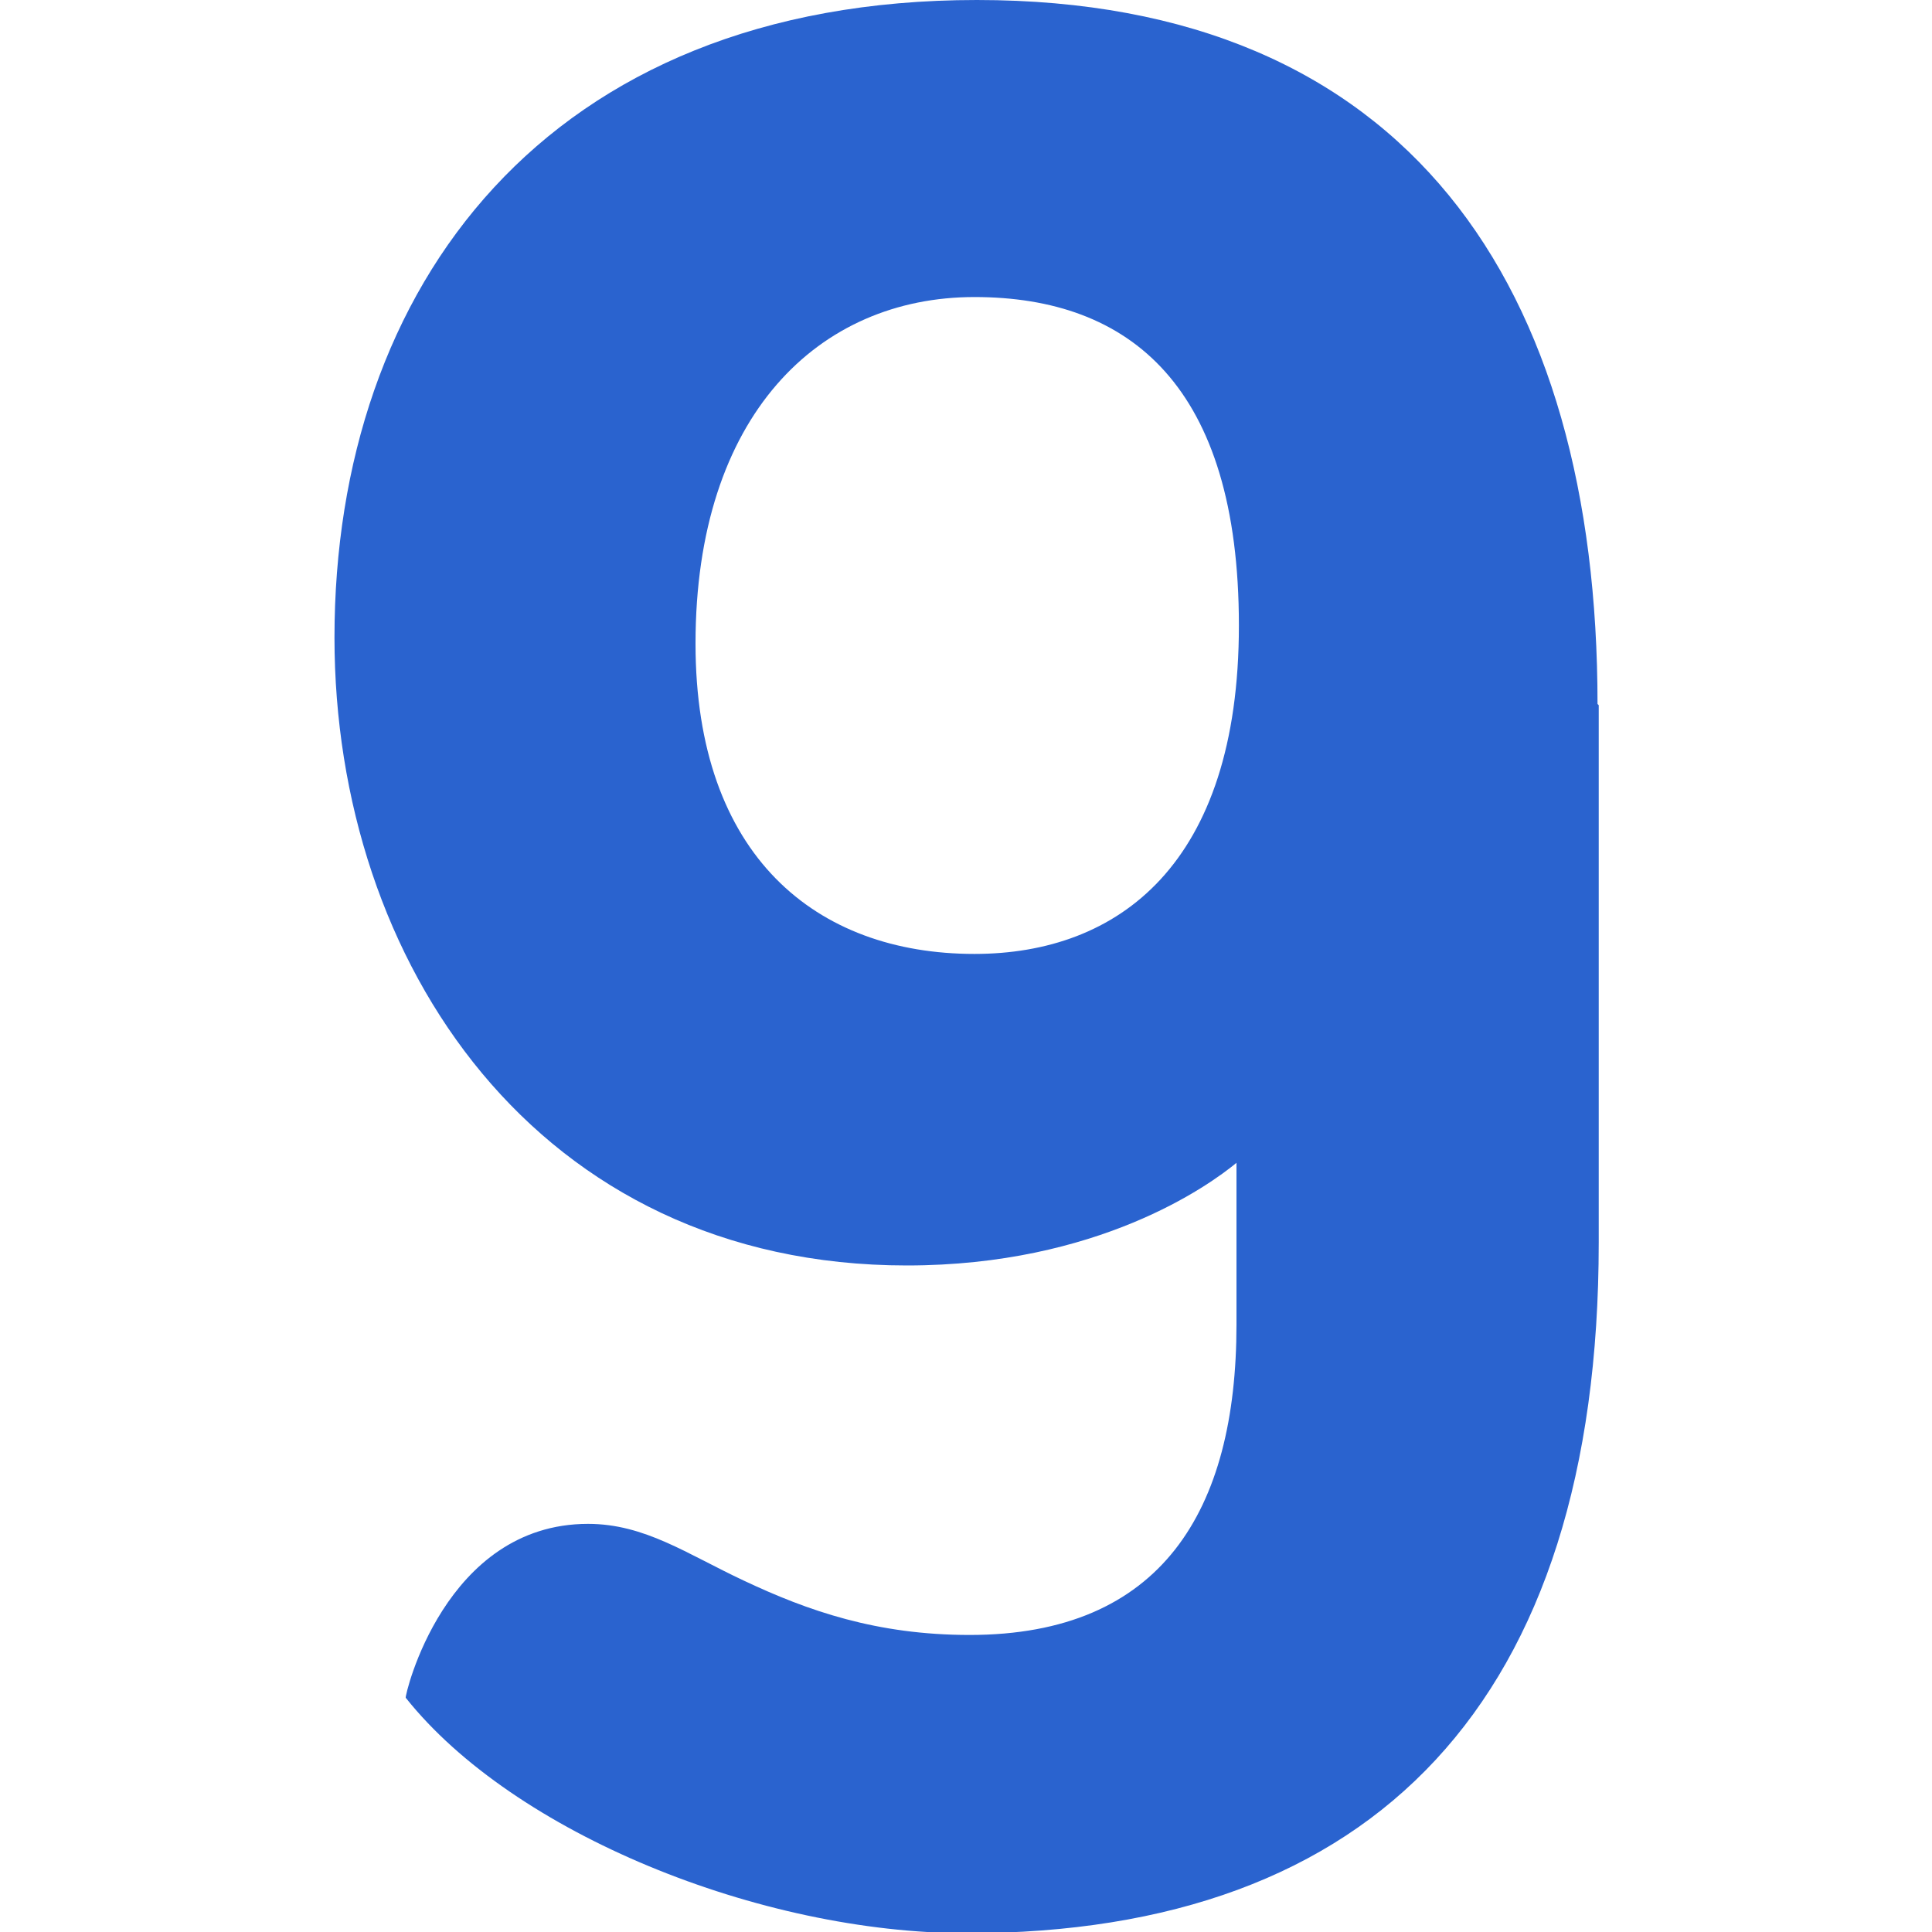 <?xml version="1.0" encoding="UTF-8"?><svg id="Layer_1" xmlns="http://www.w3.org/2000/svg" viewBox="0 0 16 16"><defs><style>.cls-1{fill:#2a63cf;}</style></defs><path id="path40" class="cls-1" d="M5.76,5.33c0-1.89,1.02-2.87,2.31-2.87s2.19.74,2.19,2.72-1,2.72-2.19,2.72c-1.31,0-2.31-.81-2.31-2.57M13.23,5.83c0-3.46-1.57-5.83-5.14-5.83S2.77,2.38,2.77,5.28c0,2.69,1.68,5.2,4.74,5.2,1.58,0,2.5-.66,2.73-.85v1.34c0,1.54-.62,2.57-2.21,2.57-.77,0-1.34-.2-1.87-.45-.47-.22-.82-.47-1.29-.47-1.19,0-1.52,1.43-1.51,1.44.89,1.12,2.93,1.95,4.65,1.95,3.37,0,5.23-1.92,5.23-5.72v-4.45"/></svg>
